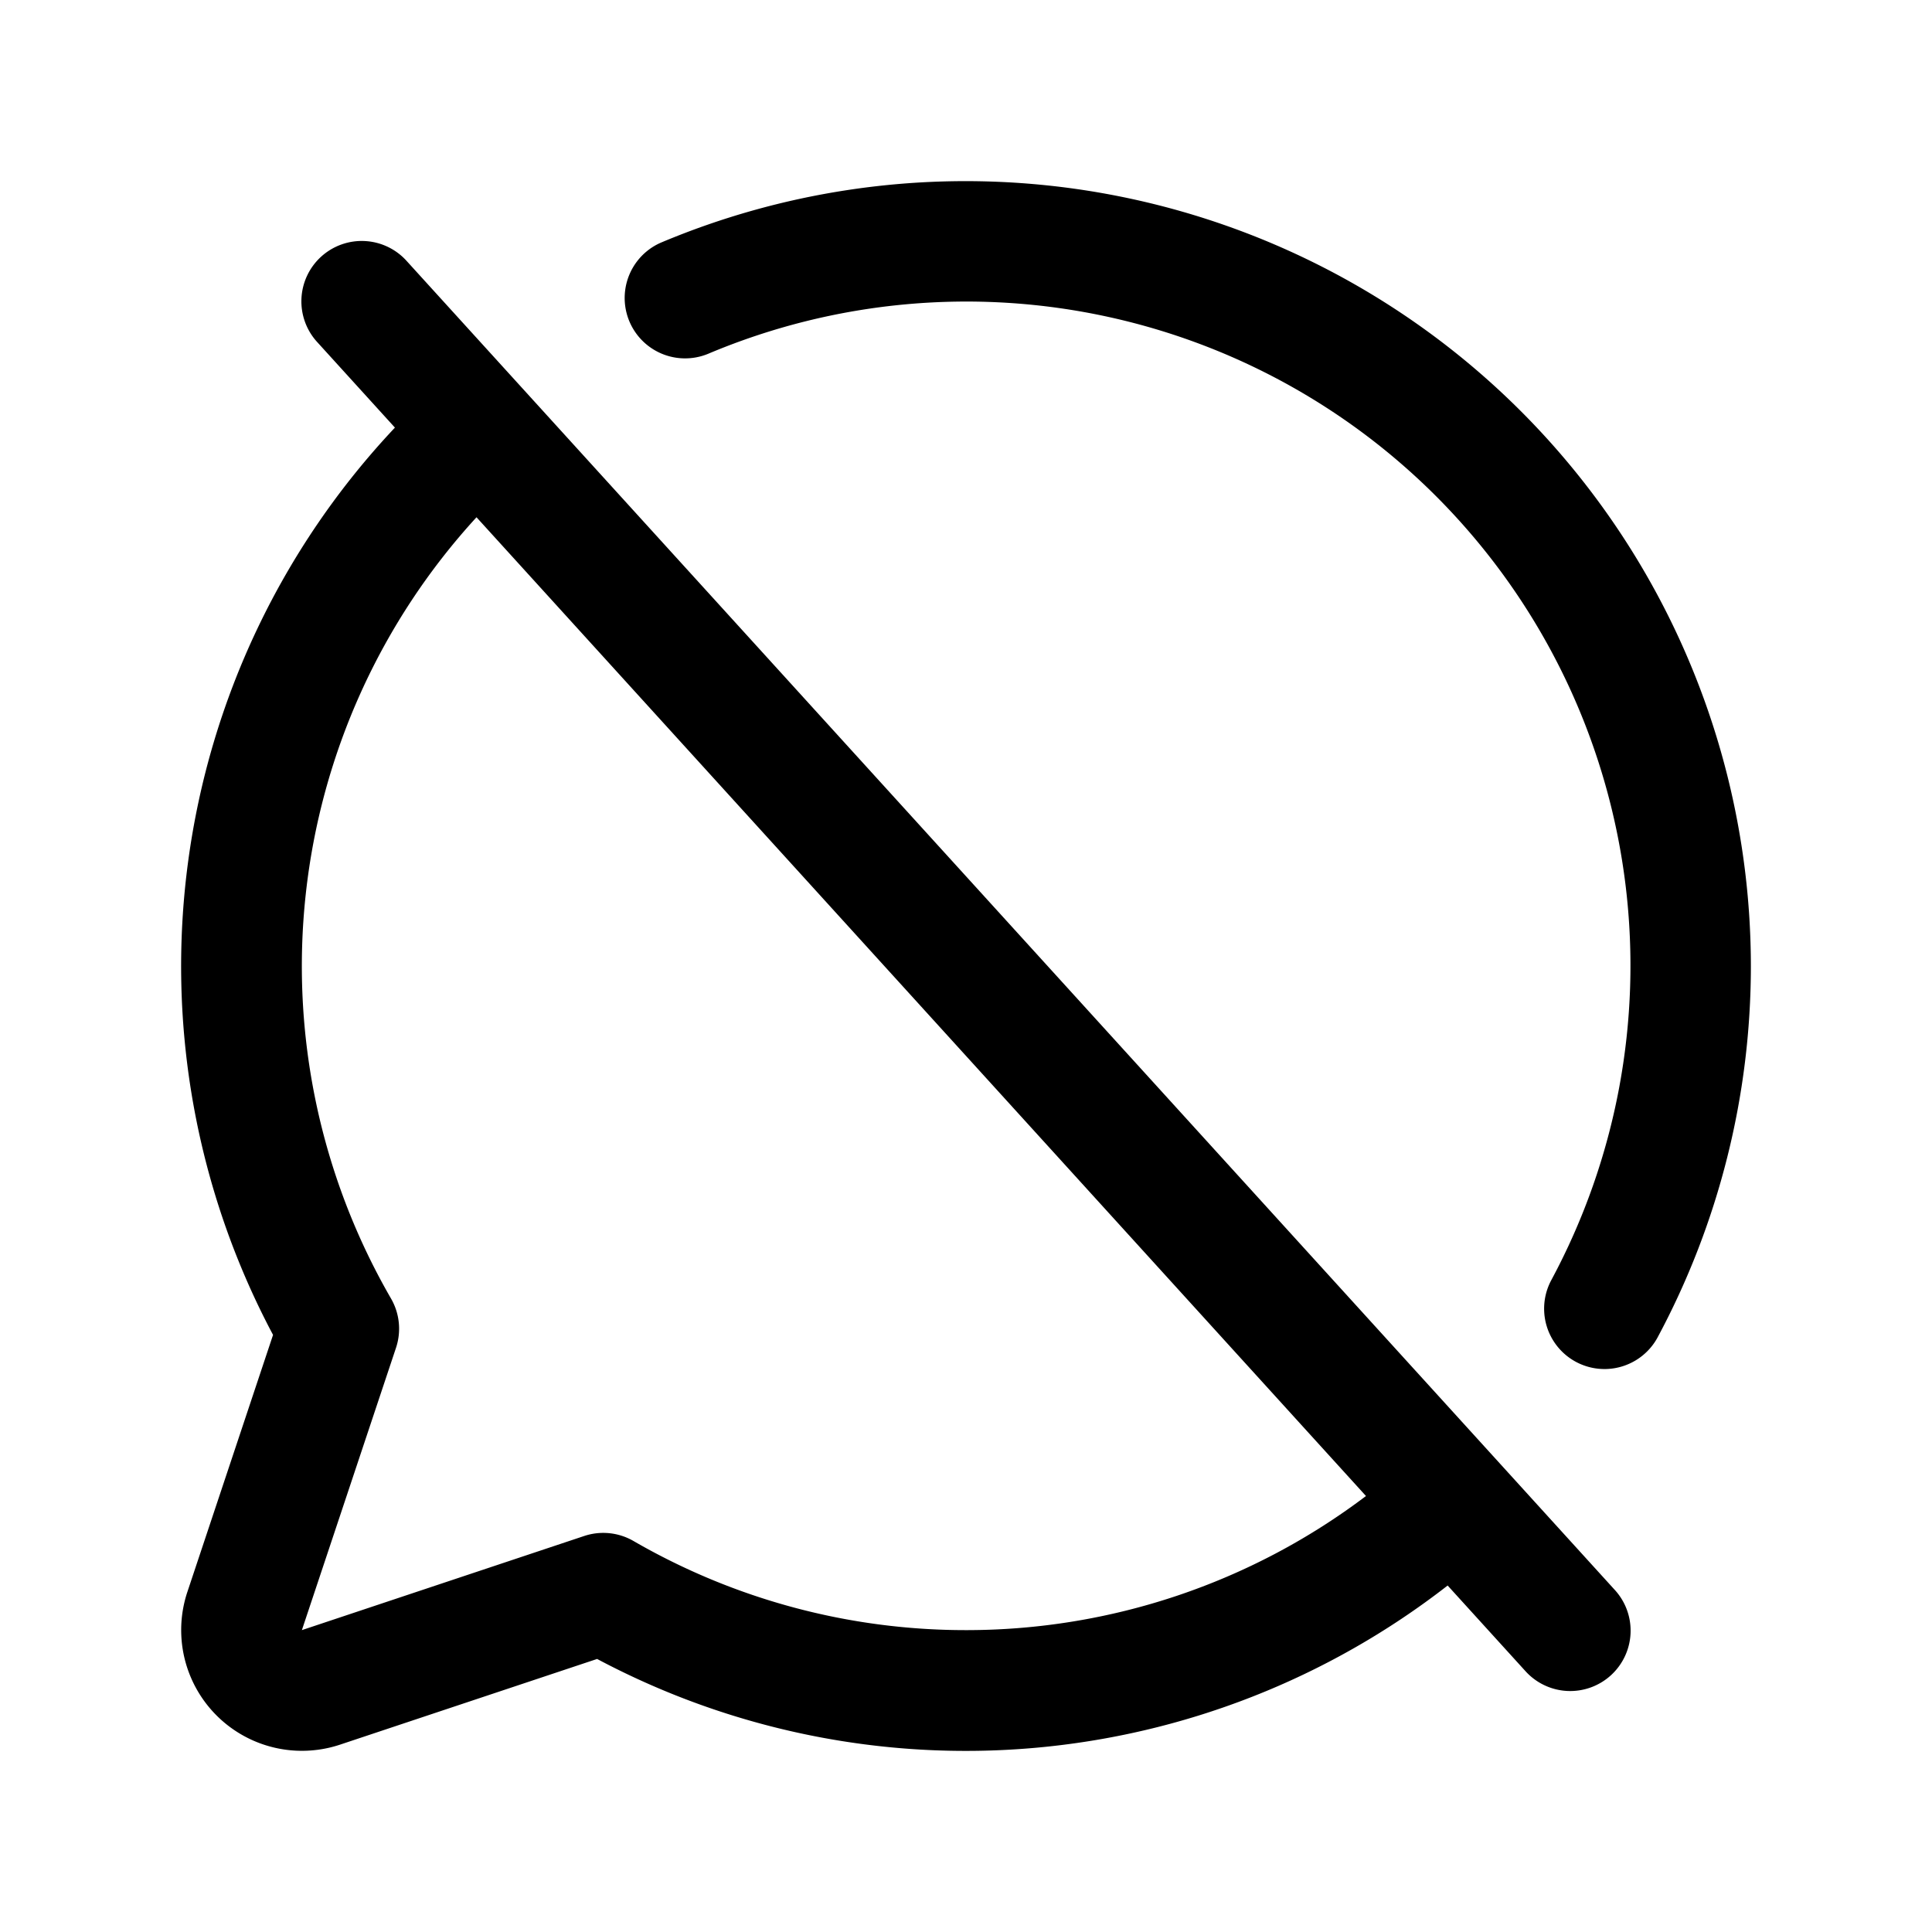 <svg xmlns="http://www.w3.org/2000/svg" viewBox="0 0 256 256" fill="currentColor"><path d="M53.92,34.62A8,8,0,1,0,42.08,45.38L52.33,56.66A104.06,104.06,0,0,0,36.18,176.88L24.83,210.93a16,16,0,0,0,20.24,20.24l34.05-11.35a104,104,0,0,0,112.7-9.73l10.26,11.29a8,8,0,1,0,11.84-10.76ZM128,216a87.87,87.87,0,0,1-44.06-11.81,8,8,0,0,0-6.54-.66L40,216,52.47,178.6a8,8,0,0,0-.66-6.54A88,88,0,0,1,63.14,68.54L181,198.23A87.77,87.77,0,0,1,128,216Zm104-88a104.15,104.15,0,0,1-12.38,49.25,8,8,0,0,1-14.09-7.58A88,88,0,0,0,93.88,46.86a8,8,0,0,1-6.21-14.75A104.06,104.06,0,0,1,232,128Z"/></svg>